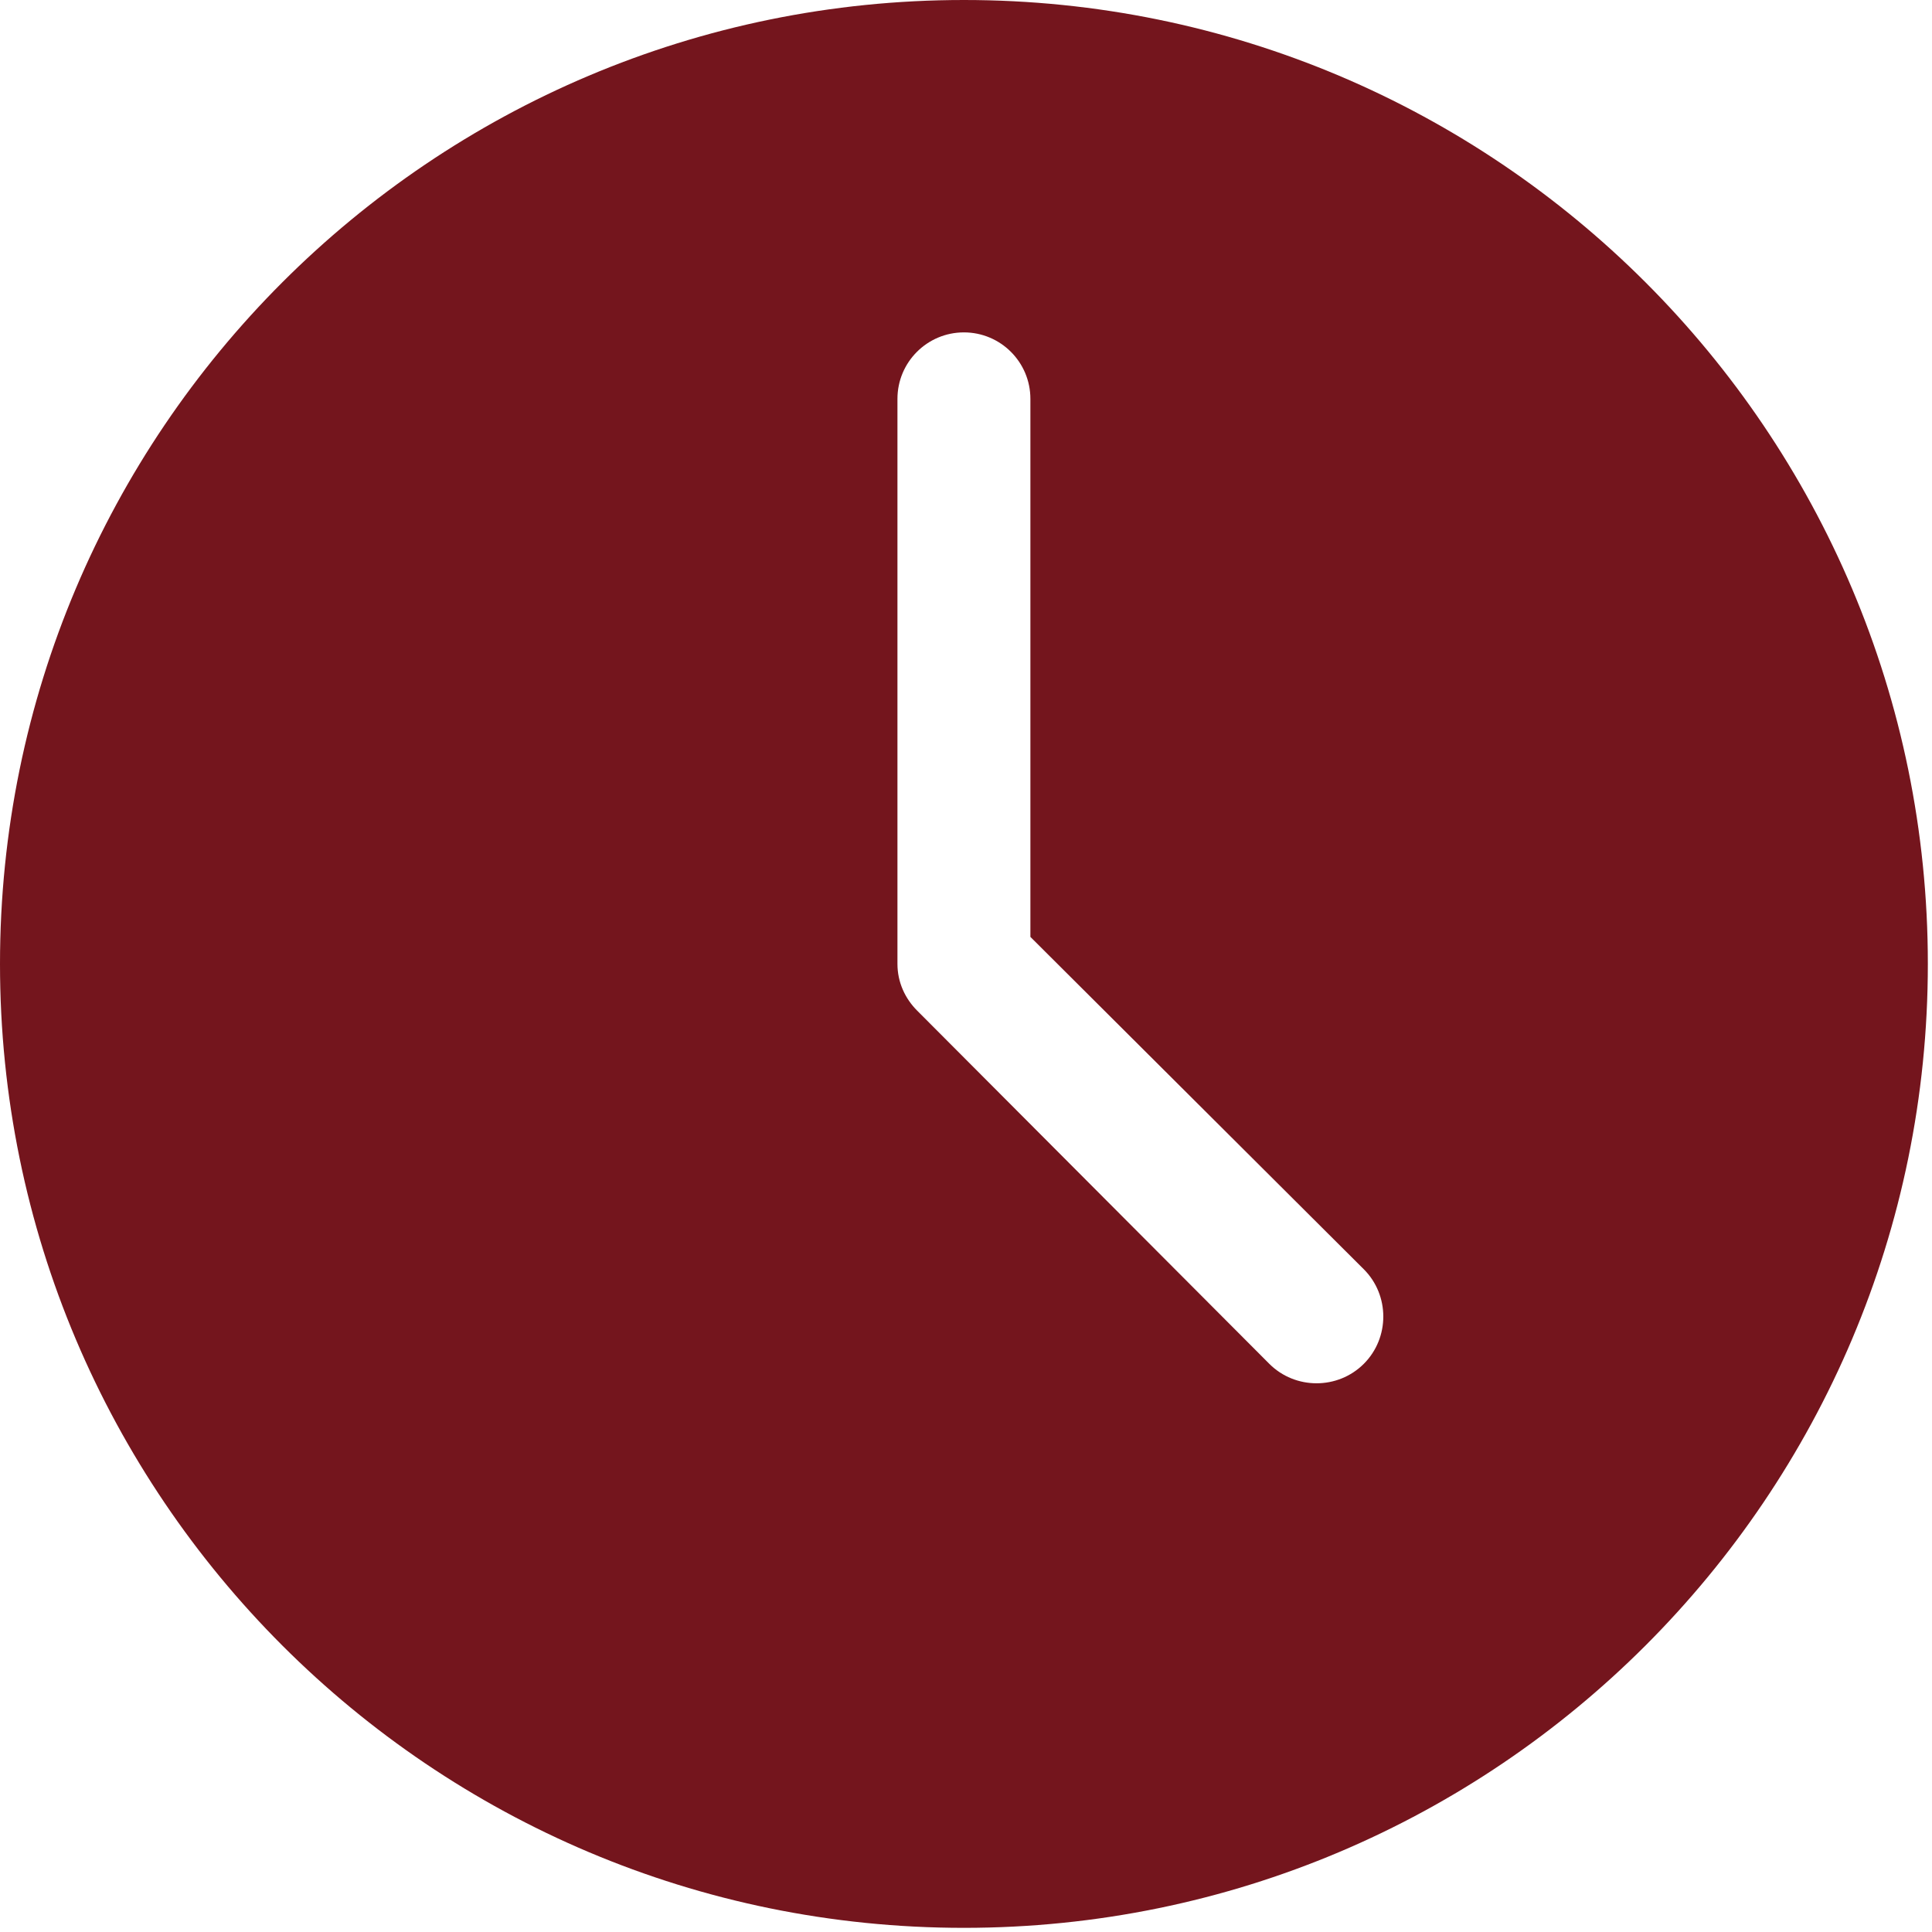 <?xml version="1.0" encoding="UTF-8"?> <svg xmlns="http://www.w3.org/2000/svg" width="434" height="434" viewBox="0 0 434 434" fill="none"> <path d="M216.533 0C96.945 0 0 96.948 0 216.533C0 336.121 96.948 433.067 216.533 433.067C336.121 433.067 433.067 336.119 433.067 216.533C433.067 96.945 336.119 0 216.533 0ZM216.533 74.667C224.783 74.667 231.465 81.354 231.465 89.599V210.463L306.367 285.129C312.2 290.963 312.2 300.531 306.367 306.364C300.533 312.197 290.965 312.197 285.132 306.364L206.033 227.031C203.33 224.328 201.601 220.656 201.601 216.531V89.599C201.601 81.349 208.289 74.667 216.533 74.667H216.533Z" fill="#74151D"></path> </svg> 